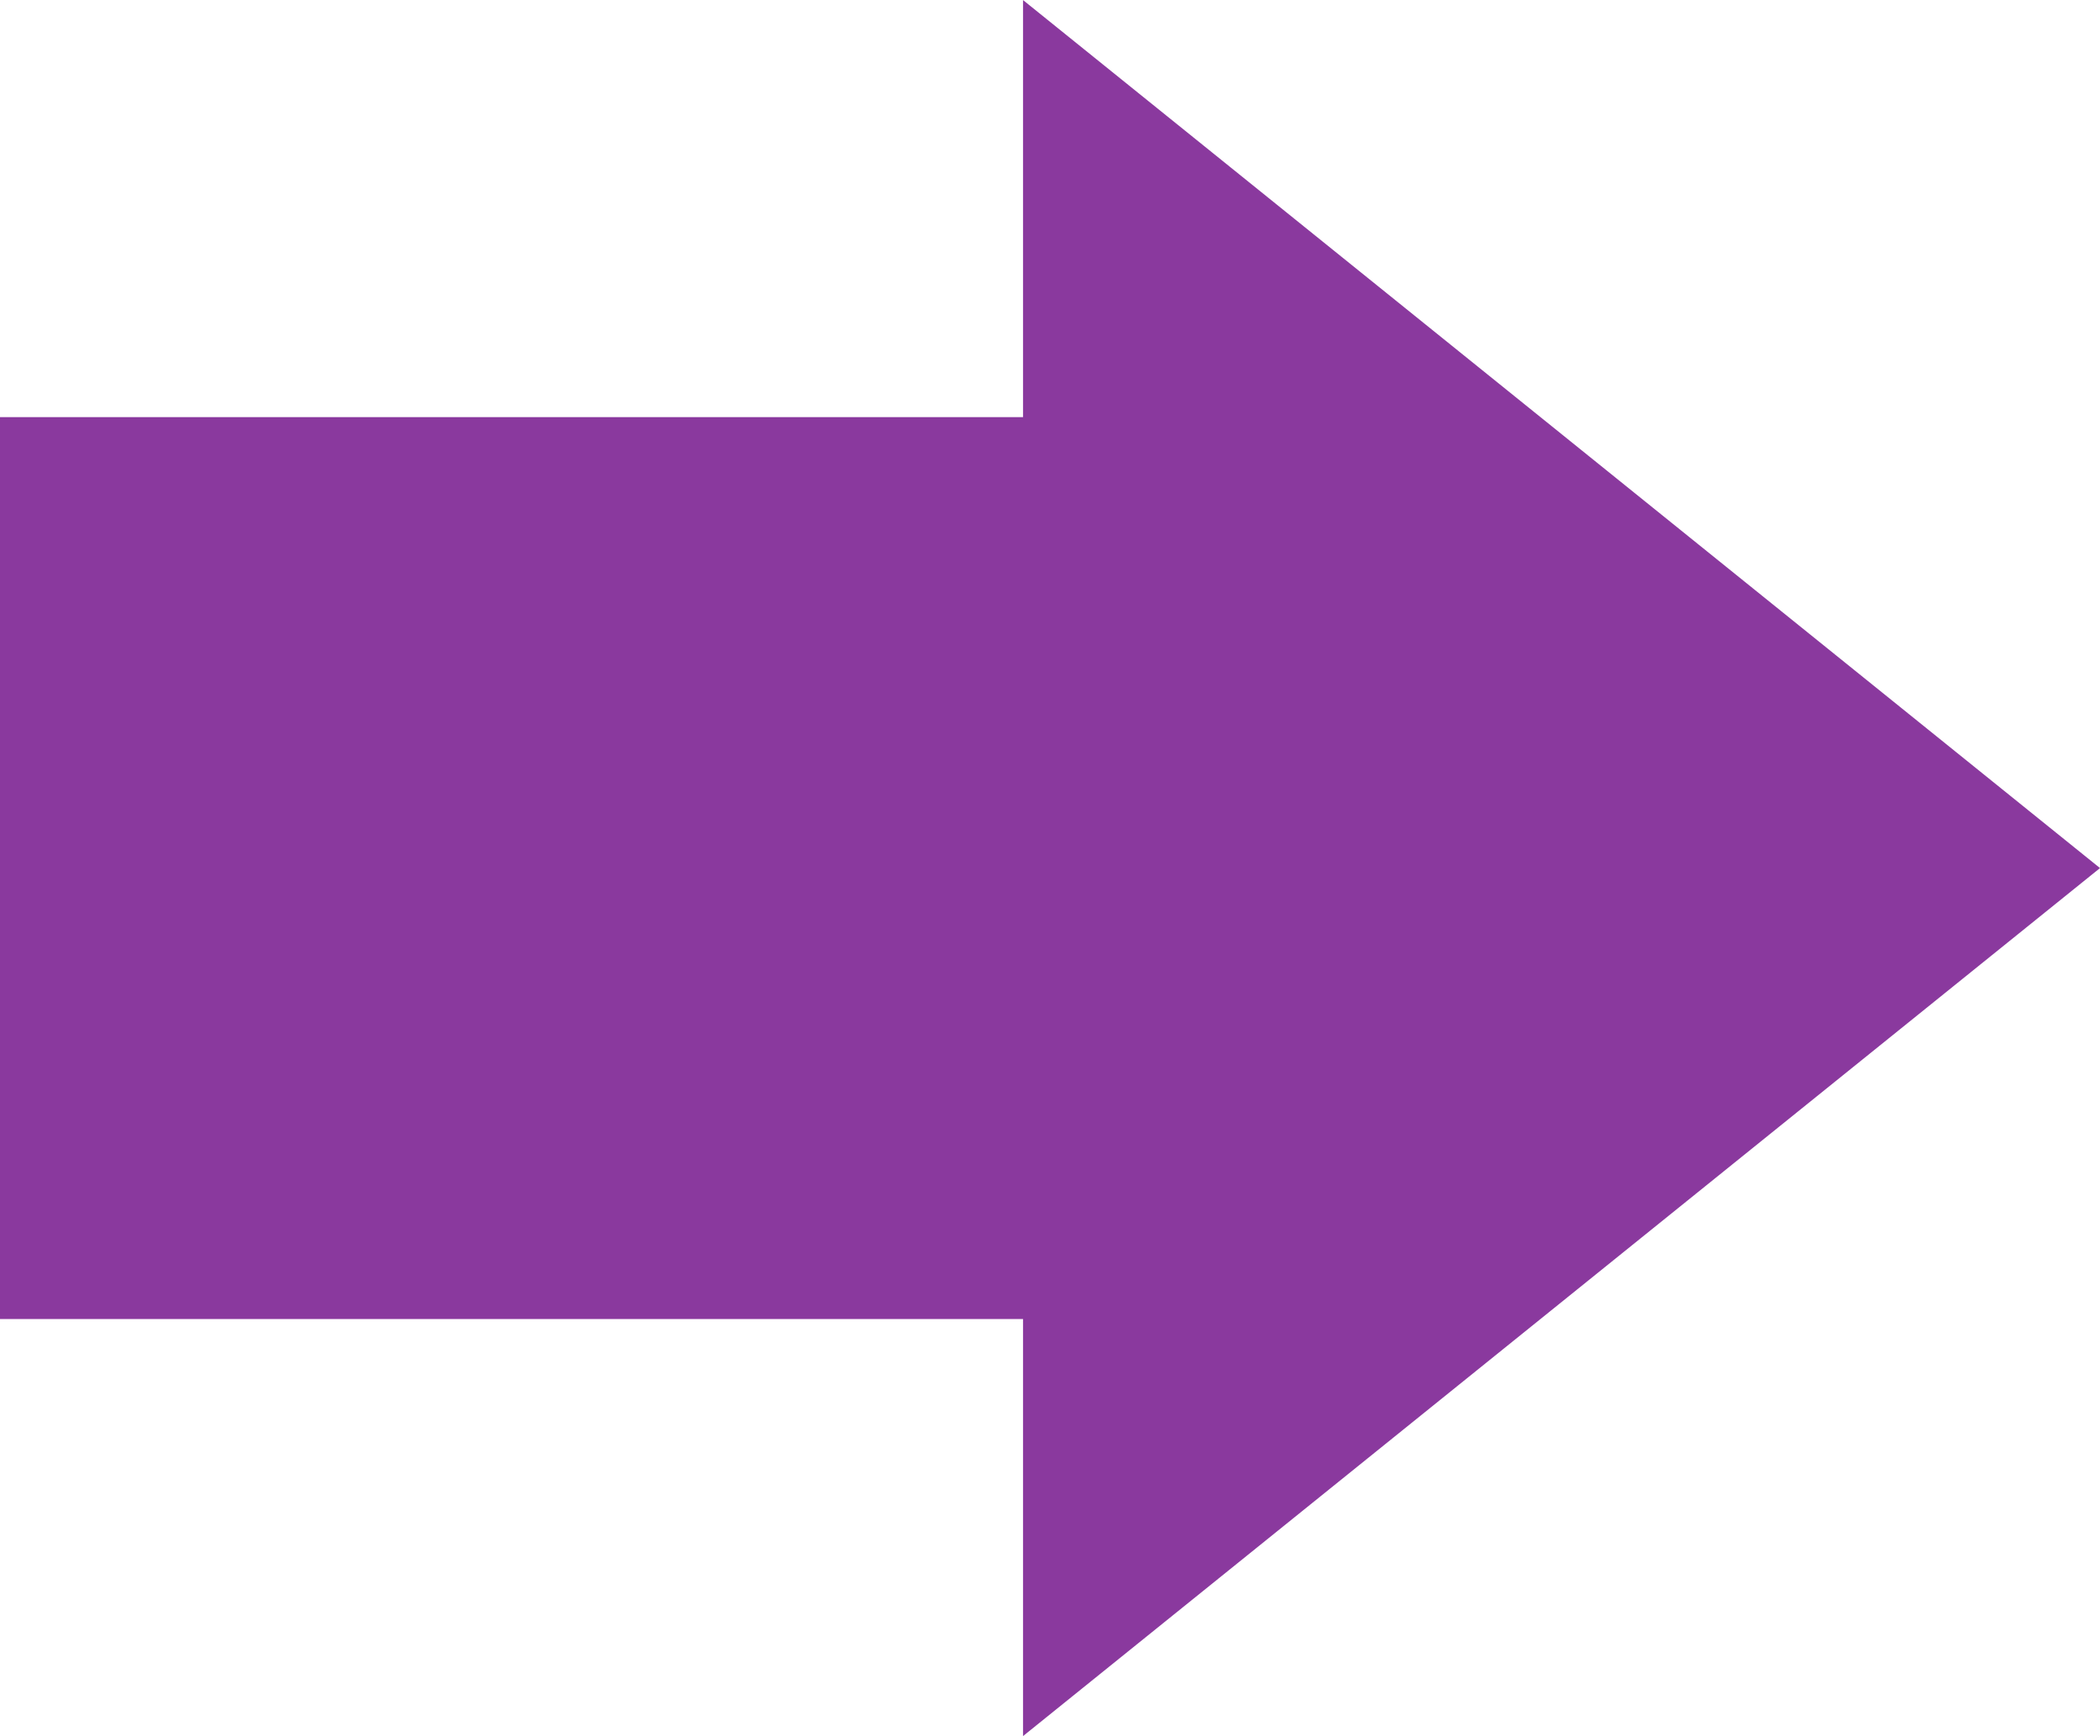 <svg xmlns="http://www.w3.org/2000/svg" width="32" height="26.458" viewBox="0 0 32 26.458"><defs><style>.a{fill:#8a399e;}</style></defs><path class="a" d="M233.672,334.236l16.411-13.229-16.411-13.229v6.356H218.083V327.88h15.589Z" transform="translate(-218.083 -307.777)"/></svg>